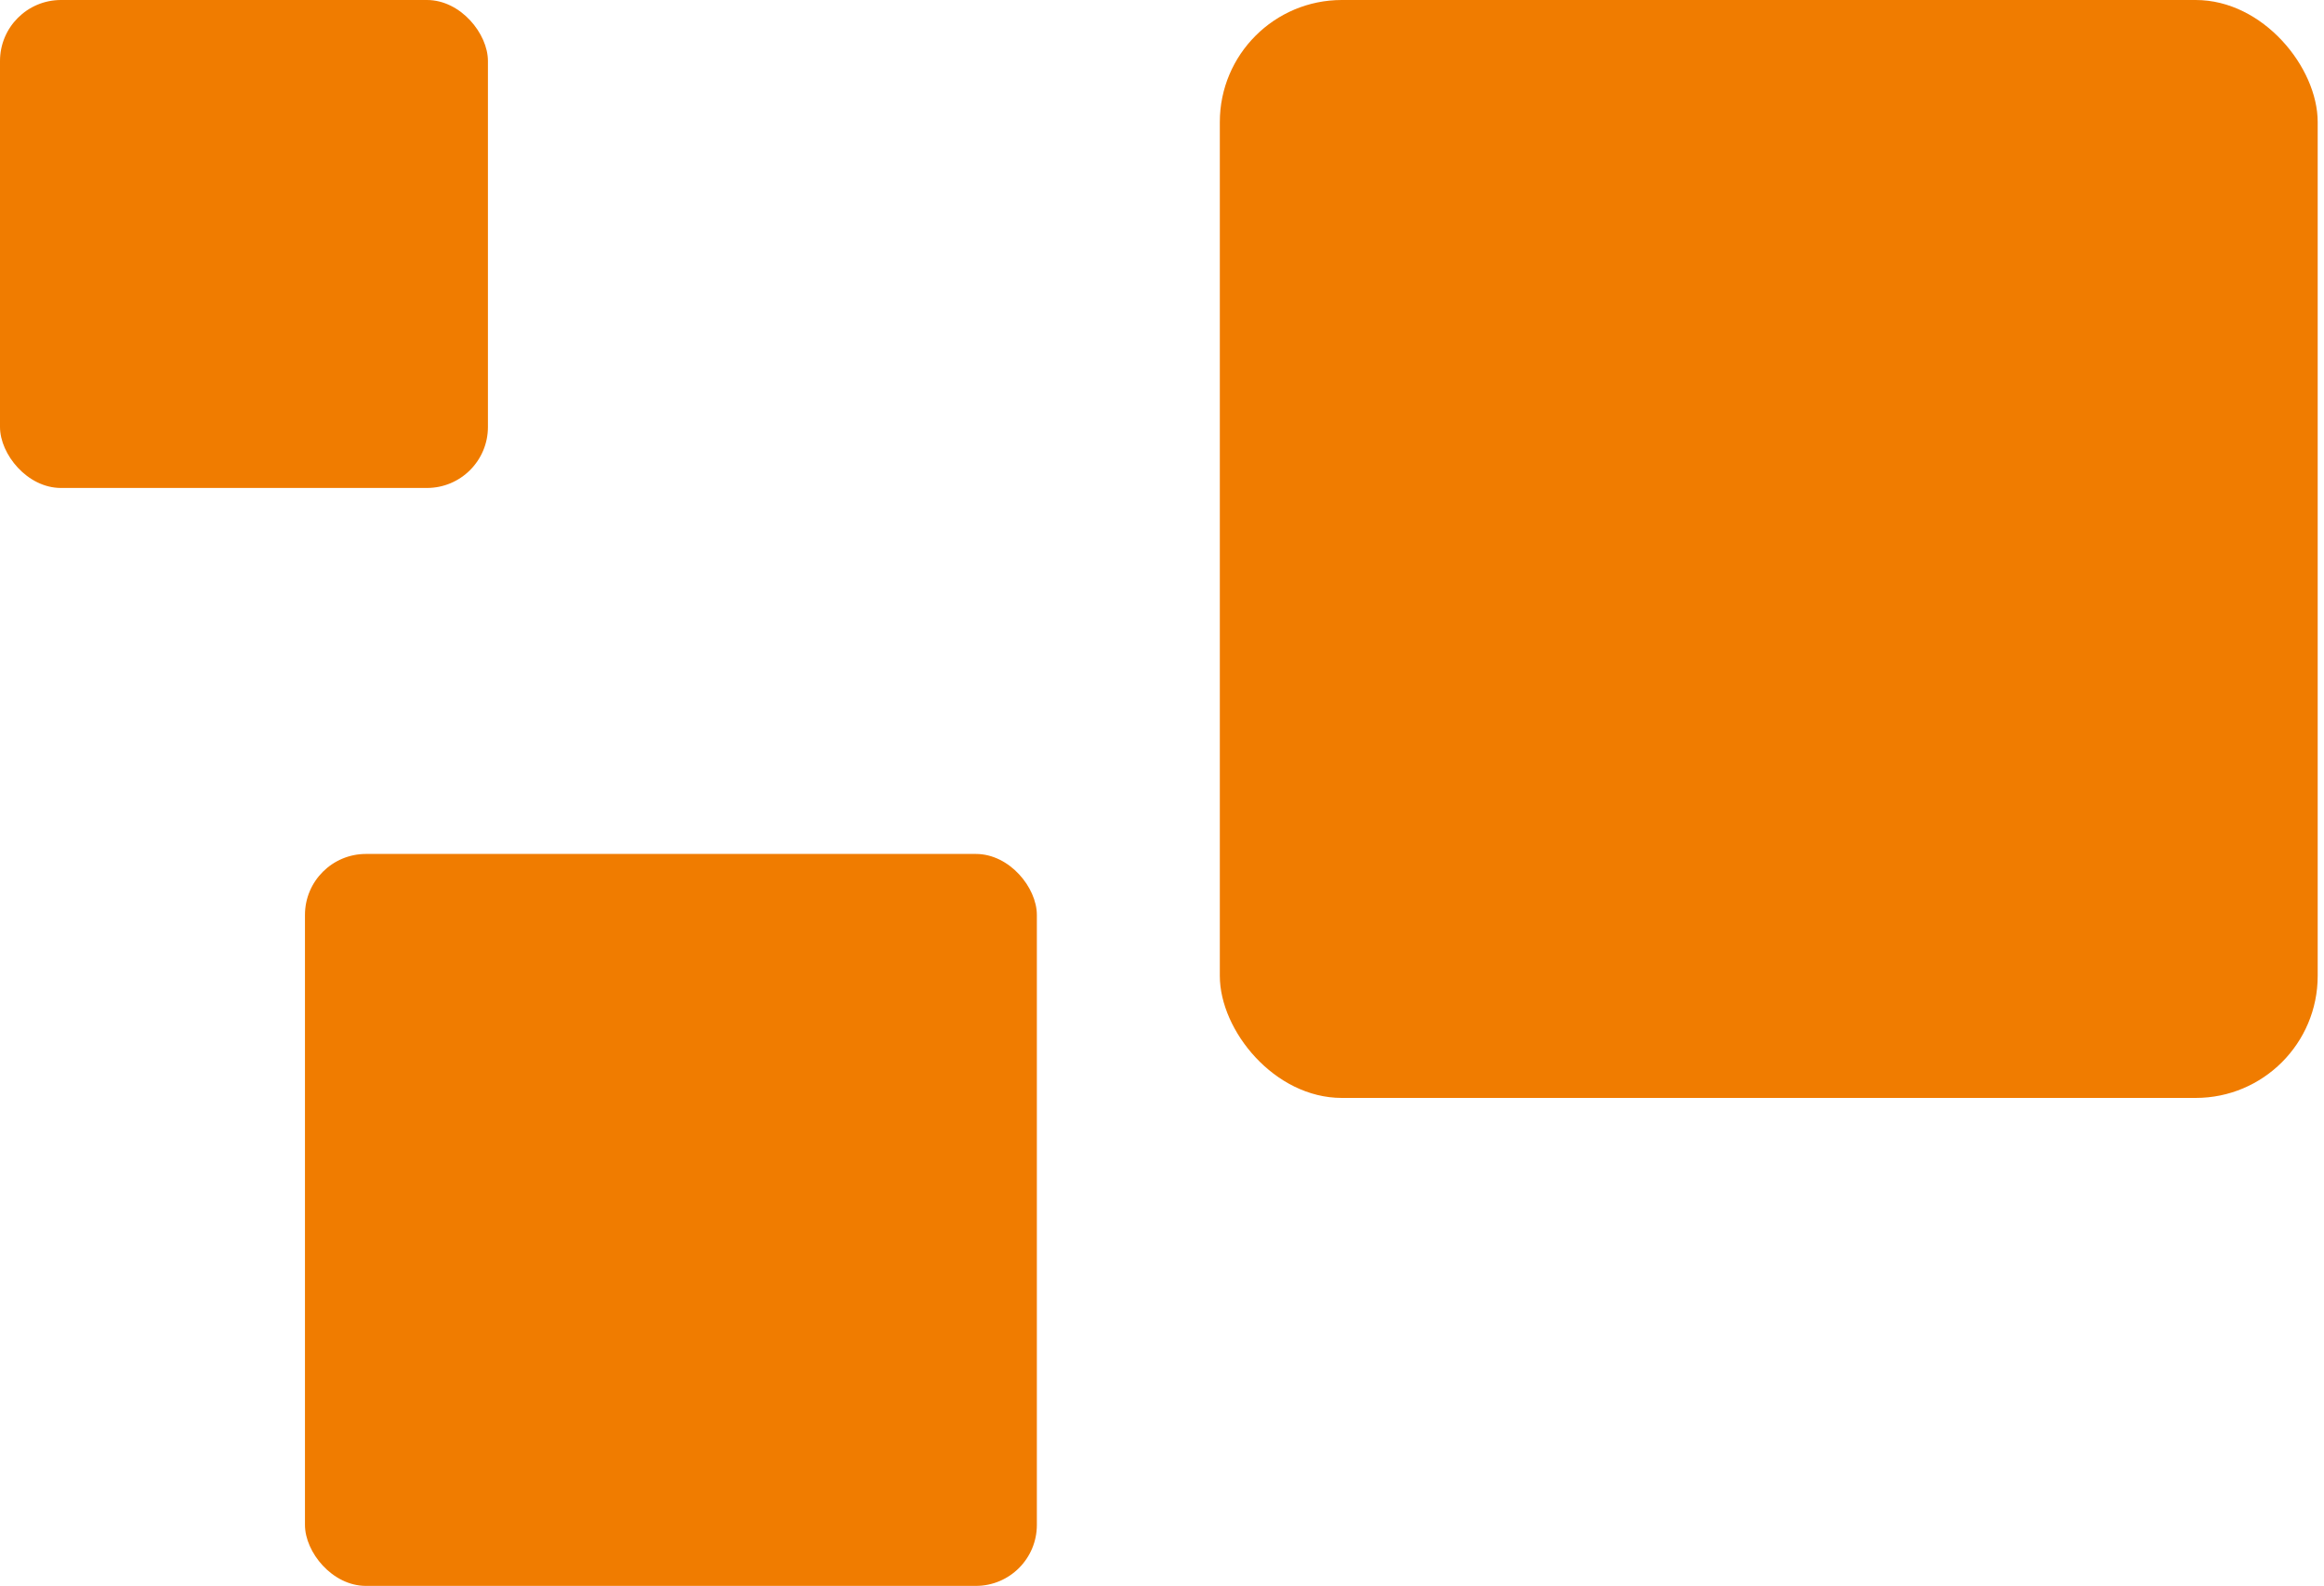<svg xmlns="http://www.w3.org/2000/svg" width="85" height="58" viewBox="0 0 85 58" fill="none"><rect width="17.846" height="17.846" rx="2.231" fill="#F07C00"></rect><rect x="11.154" y="31.231" width="26.769" height="26.769" rx="2.231" fill="#F07C00"></rect><rect x="44.615" width="40.154" height="40.154" rx="4.462" fill="#F07C00"></rect></svg>